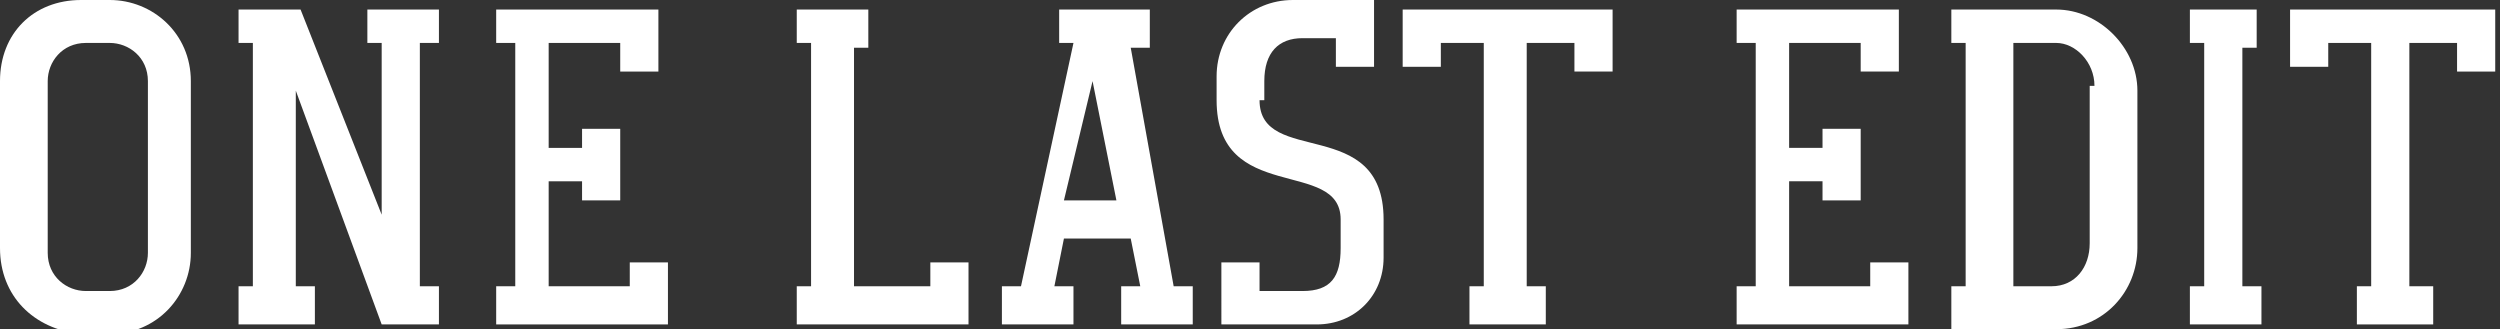 <?xml version="1.0" encoding="utf-8"?>
<!-- Generator: Adobe Illustrator 26.4.1, SVG Export Plug-In . SVG Version: 6.00 Build 0)  -->
<svg version="1.1" id="Layer_1" xmlns="http://www.w3.org/2000/svg" xmlns:xlink="http://www.w3.org/1999/xlink" x="0px" y="0px"
	 viewBox="0 0 52.4 6.9" style="enable-background:new 0 0 52.4 6.9;" xml:space="preserve">
<rect x="0" y="0" width="52.4" height="6.9" fill="#333333" stroke="none"/>
<style type="text/css">
	.st0{fill:#FFFFFF;}
</style>
<g>
	<g>
		<g>
			<g>
				<path class="st0" d="M2.3,0C3.2,0,4,0.7,4,1.7v3.6c0,0.9-0.7,1.7-1.7,1.7H1.7C0.7,6.9,0,6.2,0,5.2V1.7C0,0.7,0.7,0,1.7,0H2.3z
					 M3.1,1.7c0-0.5-0.4-0.8-0.8-0.8H1.8c-0.5,0-0.8,0.4-0.8,0.8v3.6c0,0.5,0.4,0.8,0.8,0.8h0.5c0.5,0,0.8-0.4,0.8-0.8V1.7z"/>
				<path class="st0" d="M9.2,0.9H8.8V6h0.4v0.8H8L6.2,1.9V6h0.4v0.8H5V6h0.3V0.9H5V0.2h1.3L8,4.5V0.9H7.7V0.2h1.5V0.9z"/>
				<path class="st0" d="M13.2,6V5.5H14v1.3h-3.6V6h0.4V0.9h-0.4V0.2h3.4v1.3h-0.8V0.9h-1.5v2.2h0.7V2.7h0.8v1.5h-0.8V3.8h-0.7V6
					H13.2z"/>
				<g>
					<path class="st0" d="M19.5,6V5.5h0.8v1.3h-3.6V6h0.3V0.9h-0.3V0.2h1.5v0.8h-0.3V6H19.5z"/>
					<path class="st0" d="M24.6,6h0.4v0.8h-1.5V6h0.4l-0.2-1h-1.4l-0.2,1h0.4v0.8h-1.5V6h0.4l1.1-5.1h-0.3V0.2h1.9v0.8h-0.4L24.6,6z
						 M22.3,4.2h1.1l-0.5-2.5L22.3,4.2z"/>
					<path class="st0" d="M26.4,2.1c0,1.4,2.6,0.3,2.6,2.5v0.8c0,0.8-0.6,1.4-1.4,1.4h-2V5.5h0.8v0.6h0.9c0.6,0,0.8-0.3,0.8-0.9V4.6
						c0-1.3-2.6-0.3-2.6-2.5V1.6c0-0.9,0.7-1.6,1.6-1.6h1.7v1.4H28V0.8h-0.7c-0.5,0-0.8,0.3-0.8,0.9V2.1z"/>
					<path class="st0" d="M29.6,0.2h4.2v1.3H33V0.9h-1V6h0.4v0.8h-1.6V6h0.3V0.9h-0.9v0.5h-0.8V0.2z"/>
				</g>
				<path class="st0" d="M39.2,6V5.5h0.8v1.3h-3.6V6h0.4V0.9h-0.4V0.2h3.4v1.3H39V0.9h-1.5v2.2h0.7V2.7H39v1.5h-0.8V3.8h-0.7V6H39.2
					z"/>
				<path class="st0" d="M43.1,0.2c0.9,0,1.7,0.8,1.7,1.7v3.3c0,0.9-0.7,1.7-1.7,1.7h-2.2V6h0.3V0.9h-0.3V0.2H43.1z M43.9,1.8
					c0-0.5-0.4-0.9-0.8-0.9h-0.9V6H43c0.5,0,0.8-0.4,0.8-0.9V1.8z"/>
				<path class="st0" d="M45.8,0.2h1.5v0.8H47V6h0.4v0.8h-1.5V6h0.3V0.9h-0.3V0.2z"/>
				<path class="st0" d="M48.1,0.2h4.2v1.3h-0.8V0.9h-1V6H51v0.8h-1.6V6h0.3V0.9h-0.9v0.5h-0.8V0.2z"/>
			</g>
		</g>
	</g>
</g>
</svg>
